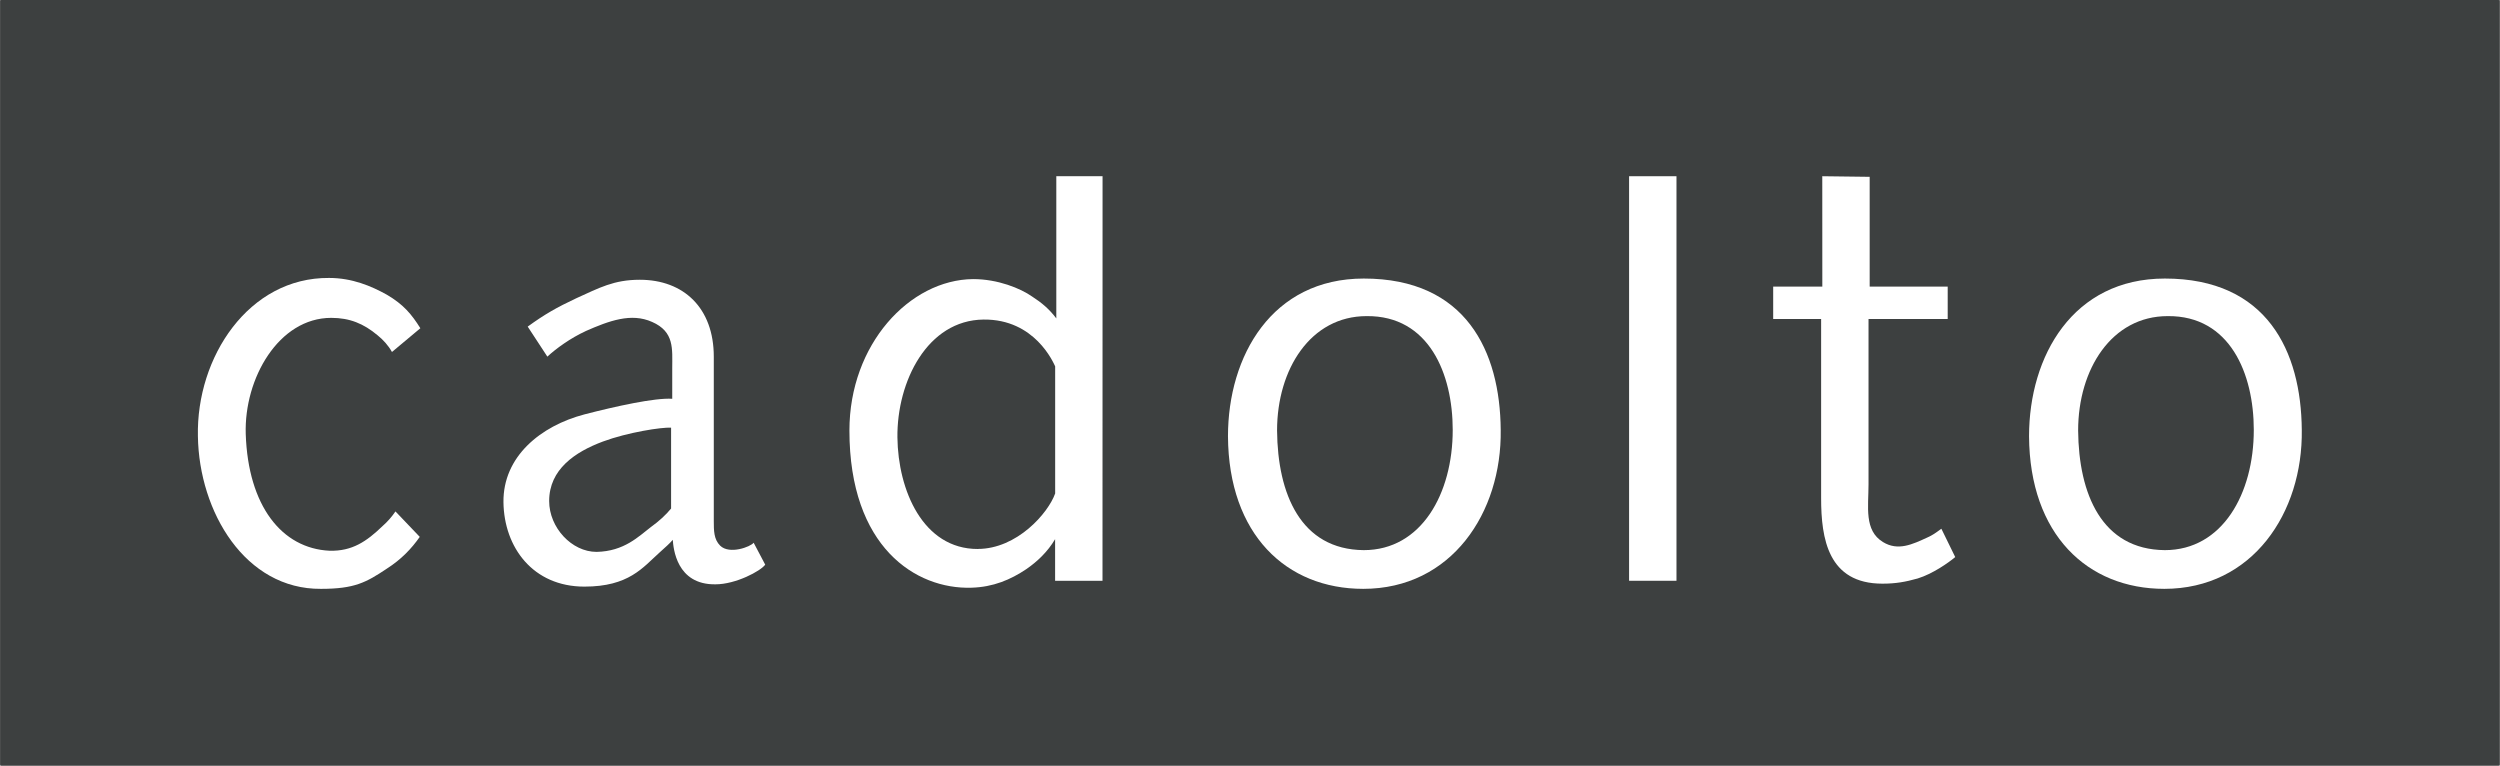 <?xml version="1.0" encoding="UTF-8" standalone="no"?>
<!-- Created with Inkscape (http://www.inkscape.org/) -->

<svg
   xmlns:dc="http://purl.org/dc/elements/1.1/"
   xmlns:cc="http://creativecommons.org/ns#"
   xmlns:rdf="http://www.w3.org/1999/02/22-rdf-syntax-ns#"
   xmlns:svg="http://www.w3.org/2000/svg"
   xmlns="http://www.w3.org/2000/svg"
   xmlns:sodipodi="http://sodipodi.sourceforge.net/DTD/sodipodi-0.dtd"
   xmlns:inkscape="http://www.inkscape.org/namespaces/inkscape"
   width="800"
   height="245"
   viewBox="0 0 211.667 64.823"
   version="1.1"
   id="svg8"
   inkscape:version="0.92.2 (5c3e80d, 2017-08-06)"
   sodipodi:docname="Logo_Cadolto.svg">
  <rect x="0" y="0" width="211.667" height="64.823" fill="#808080" stroke="none"/>
  <defs
     id="defs2" />
  <sodipodi:namedview
     id="base"
     pagecolor="#ffffff"
     bordercolor="#666666"
     borderopacity="1.0"
     inkscape:pageopacity="0.0"
     inkscape:pageshadow="2"
     inkscape:zoom="0.49497475"
     inkscape:cx="505.35588"
     inkscape:cy="258.2992"
     inkscape:document-units="mm"
     inkscape:current-layer="layer1"
     showgrid="false"
     units="px"
     inkscape:window-width="1532"
     inkscape:window-height="878"
     inkscape:window-x="60"
     inkscape:window-y="-8"
     inkscape:window-maximized="1" />
  <g
     inkscape:label="Ebene 1"
     inkscape:groupmode="layer"
     id="layer1"
     transform="translate(0,-232.177)">
    <rect
       style="opacity:1;fill:#3d4040;fill-opacity:1;stroke:none;stroke-width:1.223;stroke-linecap:round;stroke-linejoin:round;stroke-miterlimit:4;stroke-dasharray:none;stroke-dashoffset:0;stroke-opacity:1;paint-order:stroke fill markers"
       id="rect830"
       width="211.614"
       height="64.83"
       x="0.016"
       y="232.173"
       rx="0.116" />
    <flowRoot
       xml:space="preserve"
       id="flowRoot832"
       style="font-style:normal;font-variant:normal;font-weight:normal;font-stretch:normal;font-size:40px;line-height:125%;font-family:'Microsoft Tai Le';-inkscape-font-specification:'Microsoft Tai Le';letter-spacing:0px;word-spacing:0px;fill:#000000;fill-opacity:1;stroke:none;stroke-width:1px;stroke-linecap:butt;stroke-linejoin:miter;stroke-opacity:1"
       transform="scale(0.265)"><flowRegion
         id="flowRegion834"><rect
           id="rect836"
           width="1.071"
           height="42.5"
           x="125"
           y="637.52" /></flowRegion><flowPara
         id="flowPara838"></flowPara></flowRoot>    <g
       aria-label="cadolto"
       style="font-style:normal;font-variant:normal;font-weight:normal;font-stretch:normal;font-size:10.583px;line-height:125%;font-family:'Microsoft Tai Le';-inkscape-font-specification:'Microsoft Tai Le';letter-spacing:0px;word-spacing:0px;fill:#ffffff;fill-opacity:1;stroke:none;stroke-width:0.265px;stroke-linecap:butt;stroke-linejoin:miter;stroke-opacity:1"
       id="text842"
       transform="matrix(4.623,0,0,4.623,-45.733,-544.314)">
      <path
         d="m 17.072,174.408 0.519,-0.434 c -0.159,-0.254 -0.307,-0.434 -0.614,-0.614 -0.286,-0.159 -0.635,-0.307 -1.058,-0.307 -1.471,-0.011 -2.434,1.45 -2.402,2.9 0.021,1.386 0.868,2.805 2.254,2.794 0.614,0 0.826,-0.116 1.206,-0.37 0.265,-0.169 0.455,-0.37 0.603,-0.582 l -0.445,-0.466 c -0.064,0.095 -0.148,0.191 -0.233,0.265 -0.296,0.286 -0.561,0.466 -0.974,0.455 -0.878,-0.042 -1.492,-0.826 -1.535,-2.138 -0.032,-1.016 0.603,-2.127 1.566,-2.127 0.339,0 0.593,0.106 0.847,0.318 0.106,0.085 0.201,0.191 0.265,0.307 z"
         style="font-style:normal;font-variant:normal;font-weight:normal;font-stretch:normal;font-family:'Symphony CG';-inkscape-font-specification:'Symphony CG';fill:#ffffff;stroke-width:0.265px"
         id="path878"
         inkscape:connector-curvature="0" />
      <path
         d="m 20.617,174.027 c 0.434,-0.191 0.836,-0.339 1.217,-0.169 0.413,0.18 0.37,0.497 0.37,0.847 v 0.561 c -0.318,-0.021 -1.037,0.138 -1.609,0.286 -0.804,0.212 -1.492,0.773 -1.482,1.609 0.011,0.826 0.54,1.545 1.482,1.545 0.815,0 1.069,-0.349 1.376,-0.624 0.095,-0.085 0.201,-0.18 0.243,-0.233 0.011,0.148 0.064,0.826 0.783,0.815 0.37,0 0.826,-0.243 0.91,-0.36 l -0.212,-0.402 c -0.053,0.074 -0.445,0.222 -0.614,0.053 -0.116,-0.116 -0.116,-0.275 -0.116,-0.455 v -3.006 c 0,-0.889 -0.55,-1.408 -1.355,-1.408 -0.476,0 -0.741,0.148 -1.164,0.339 -0.36,0.169 -0.582,0.296 -0.889,0.519 l 0.36,0.55 c 0.159,-0.148 0.423,-0.339 0.699,-0.466 z m 1.566,1.767 v 1.482 c -0.095,0.116 -0.222,0.233 -0.37,0.339 -0.222,0.169 -0.487,0.445 -0.995,0.455 -0.455,0 -0.868,-0.445 -0.868,-0.931 0,-0.582 0.476,-0.9 0.984,-1.09 0.455,-0.169 1.079,-0.265 1.249,-0.254 z"
         style="font-style:normal;font-variant:normal;font-weight:normal;font-stretch:normal;font-family:'Symphony CG';-inkscape-font-specification:'Symphony CG';fill:#ffffff;stroke-width:0.265px"
         id="path880"
         inkscape:connector-curvature="0" />
      <path
         d="m 30.085,171.19 h -0.847 v 2.604 c -0.127,-0.169 -0.265,-0.286 -0.445,-0.402 -0.212,-0.148 -0.624,-0.318 -1.079,-0.318 -1.164,0.011 -2.265,1.196 -2.265,2.773 0,2.138 1.217,2.91 2.233,2.879 0.402,-0.011 0.72,-0.148 1.005,-0.339 0.201,-0.138 0.392,-0.318 0.529,-0.55 v 0.762 h 0.868 z m -2.286,6.827 c -1.005,0 -1.46,-1.079 -1.471,-2.043 -0.011,-1.027 0.55,-2.148 1.577,-2.159 0.942,-0.011 1.281,0.794 1.312,0.857 v 2.328 c -0.127,0.36 -0.699,1.016 -1.418,1.016 z"
         style="font-style:normal;font-variant:normal;font-weight:normal;font-stretch:normal;font-family:'Symphony CG';-inkscape-font-specification:'Symphony CG';fill:#ffffff;stroke-width:0.265px"
         id="path882"
         inkscape:connector-curvature="0"
         sodipodi:nodetypes="cccccsccccccsccccs" />
      <path
         d="m 34.858,178.747 c 1.619,0 2.54,-1.397 2.519,-2.91 -0.011,-1.439 -0.635,-2.773 -2.508,-2.773 -1.683,0 -2.487,1.418 -2.487,2.889 0.011,1.799 1.069,2.794 2.477,2.794 z m 1.64,-2.91 c 0,1.164 -0.572,2.201 -1.63,2.201 -1.154,-0.011 -1.577,-1.027 -1.587,-2.191 0,-1.122 0.614,-2.095 1.64,-2.095 1.143,-0.011 1.577,1.058 1.577,2.085 z"
         style="font-style:normal;font-variant:normal;font-weight:normal;font-stretch:normal;font-family:'Symphony CG';-inkscape-font-specification:'Symphony CG';fill:#ffffff;stroke-width:0.265px"
         id="path884"
         inkscape:connector-curvature="0" />
      <path
         d="m 39.728,178.599 h 0.868 v -7.409 h -0.868 z"
         style="font-style:normal;font-variant:normal;font-weight:normal;font-stretch:normal;font-family:'Symphony CG';-inkscape-font-specification:'Symphony CG';fill:#ffffff;stroke-width:0.265px"
         id="path886"
         inkscape:connector-curvature="0"
         sodipodi:nodetypes="ccccc" />
      <path
         d="m 43.267,173.212 h -0.9 v 0.593 h 0.878 v 3.281 c 0,0.741 0.127,1.566 1.122,1.566 0.243,0 0.423,-0.032 0.646,-0.095 0.275,-0.085 0.561,-0.286 0.688,-0.392 l -0.254,-0.519 c -0.116,0.085 -0.159,0.116 -0.254,0.159 -0.275,0.127 -0.54,0.254 -0.815,0.085 -0.349,-0.212 -0.265,-0.646 -0.265,-1.058 v -3.027 h 1.45 v -0.593 h -1.429 v -2.011 l -0.868,-0.011 z"
         style="font-style:normal;font-variant:normal;font-weight:normal;font-stretch:normal;font-family:'Symphony CG';-inkscape-font-specification:'Symphony CG';fill:#ffffff;stroke-width:0.265px"
         id="path888"
         inkscape:connector-curvature="0" />
      <path
         d="m 49.529,178.747 c 1.619,0 2.54,-1.397 2.519,-2.91 -0.011,-1.439 -0.635,-2.773 -2.508,-2.773 -1.683,0 -2.487,1.418 -2.487,2.889 0.011,1.799 1.069,2.794 2.477,2.794 z m 1.64,-2.91 c 0,1.164 -0.572,2.201 -1.63,2.201 -1.154,-0.011 -1.577,-1.027 -1.587,-2.191 0,-1.122 0.614,-2.095 1.64,-2.095 1.143,-0.011 1.577,1.058 1.577,2.085 z"
         style="font-style:normal;font-variant:normal;font-weight:normal;font-stretch:normal;font-family:'Symphony CG';-inkscape-font-specification:'Symphony CG';fill:#ffffff;stroke-width:0.265px"
         id="path890"
         inkscape:connector-curvature="0" />
    </g>
  </g>
</svg>
